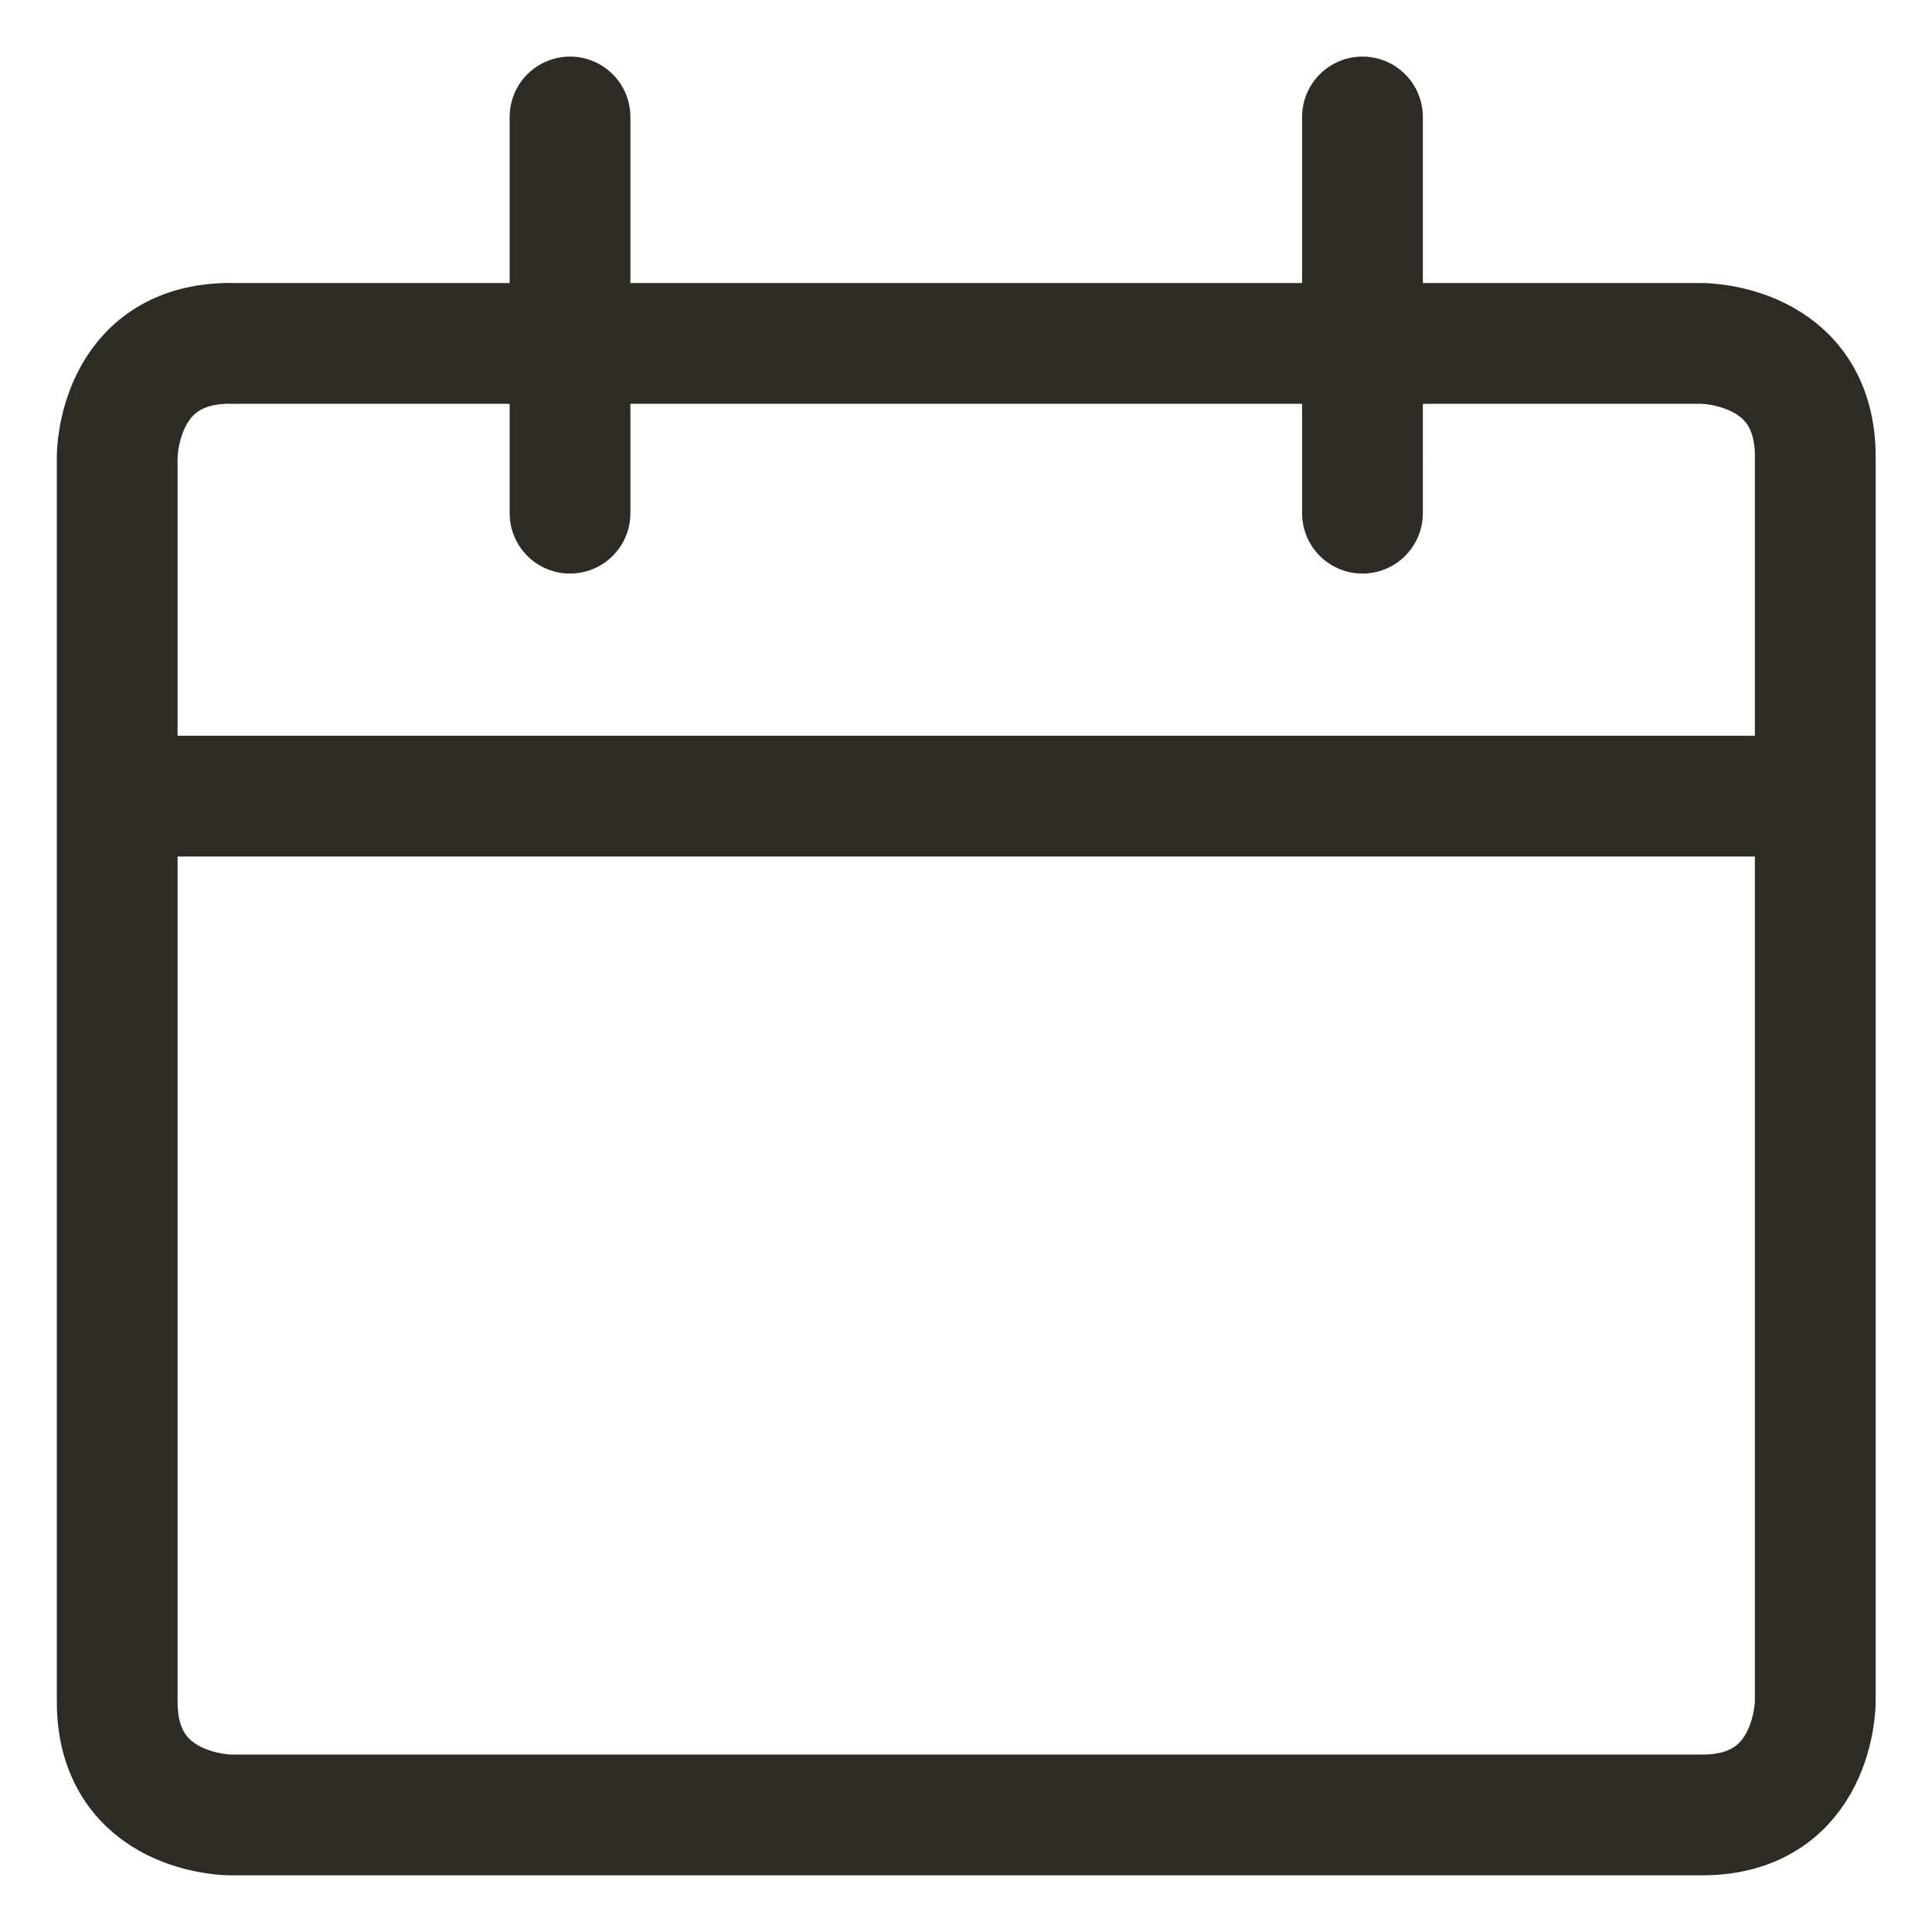 <svg xmlns="http://www.w3.org/2000/svg" width="24" height="24" fill="none"><path stroke="#2E2A26" stroke-linecap="round" stroke-linejoin="round" stroke-width="1.5" d="M2.862 4.266h18.282s1.406 0 1.406 1.406V21.14s0 1.406-1.406 1.406H2.862s-1.406 0-1.406-1.406V5.67s0-1.405 1.406-1.405ZM1.456 9.89H22.55M7.081 6.375V1.453m9.844 4.922V1.453"/></svg>